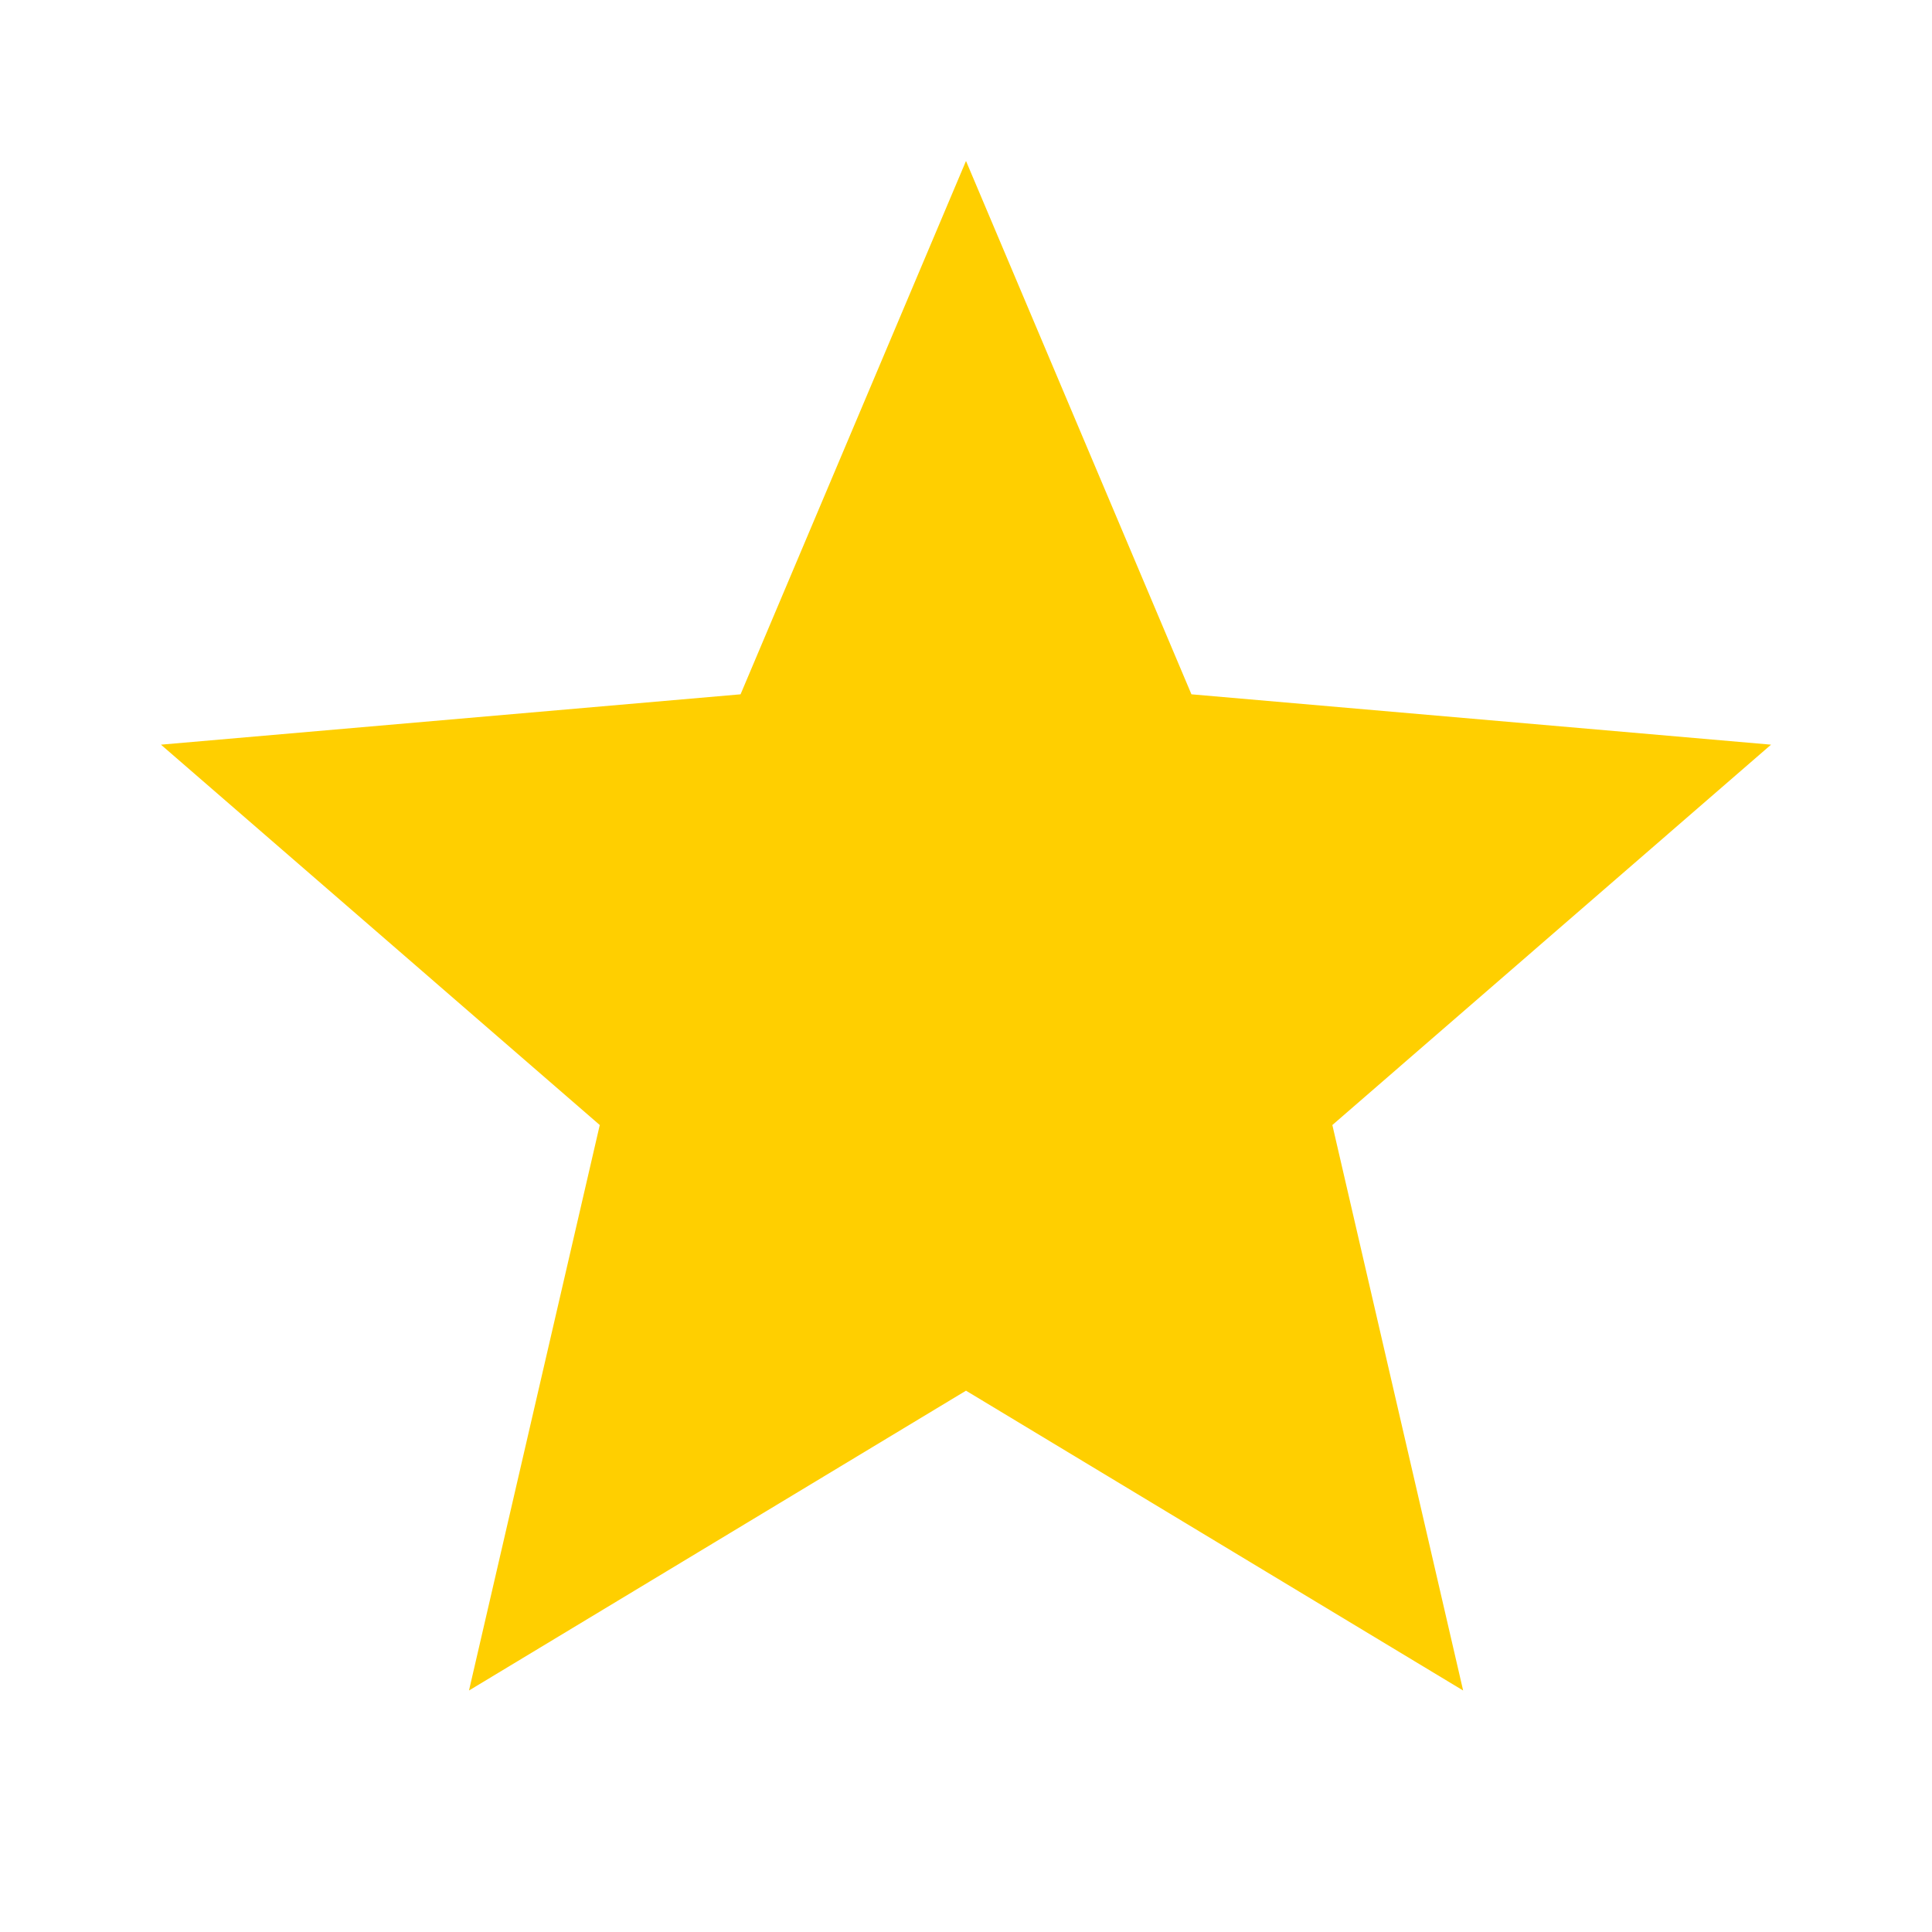 <svg width="16" height="16" viewBox="0 0 16 16" fill="none" xmlns="http://www.w3.org/2000/svg">
<path d="M3.884 14L4.967 9.317L1.333 6.167L6.133 5.75L8 1.333L9.867 5.75L14.667 6.167L11.034 9.317L12.117 14L8 11.517L3.884 14Z" fill="#FFCF00"/>
</svg>
